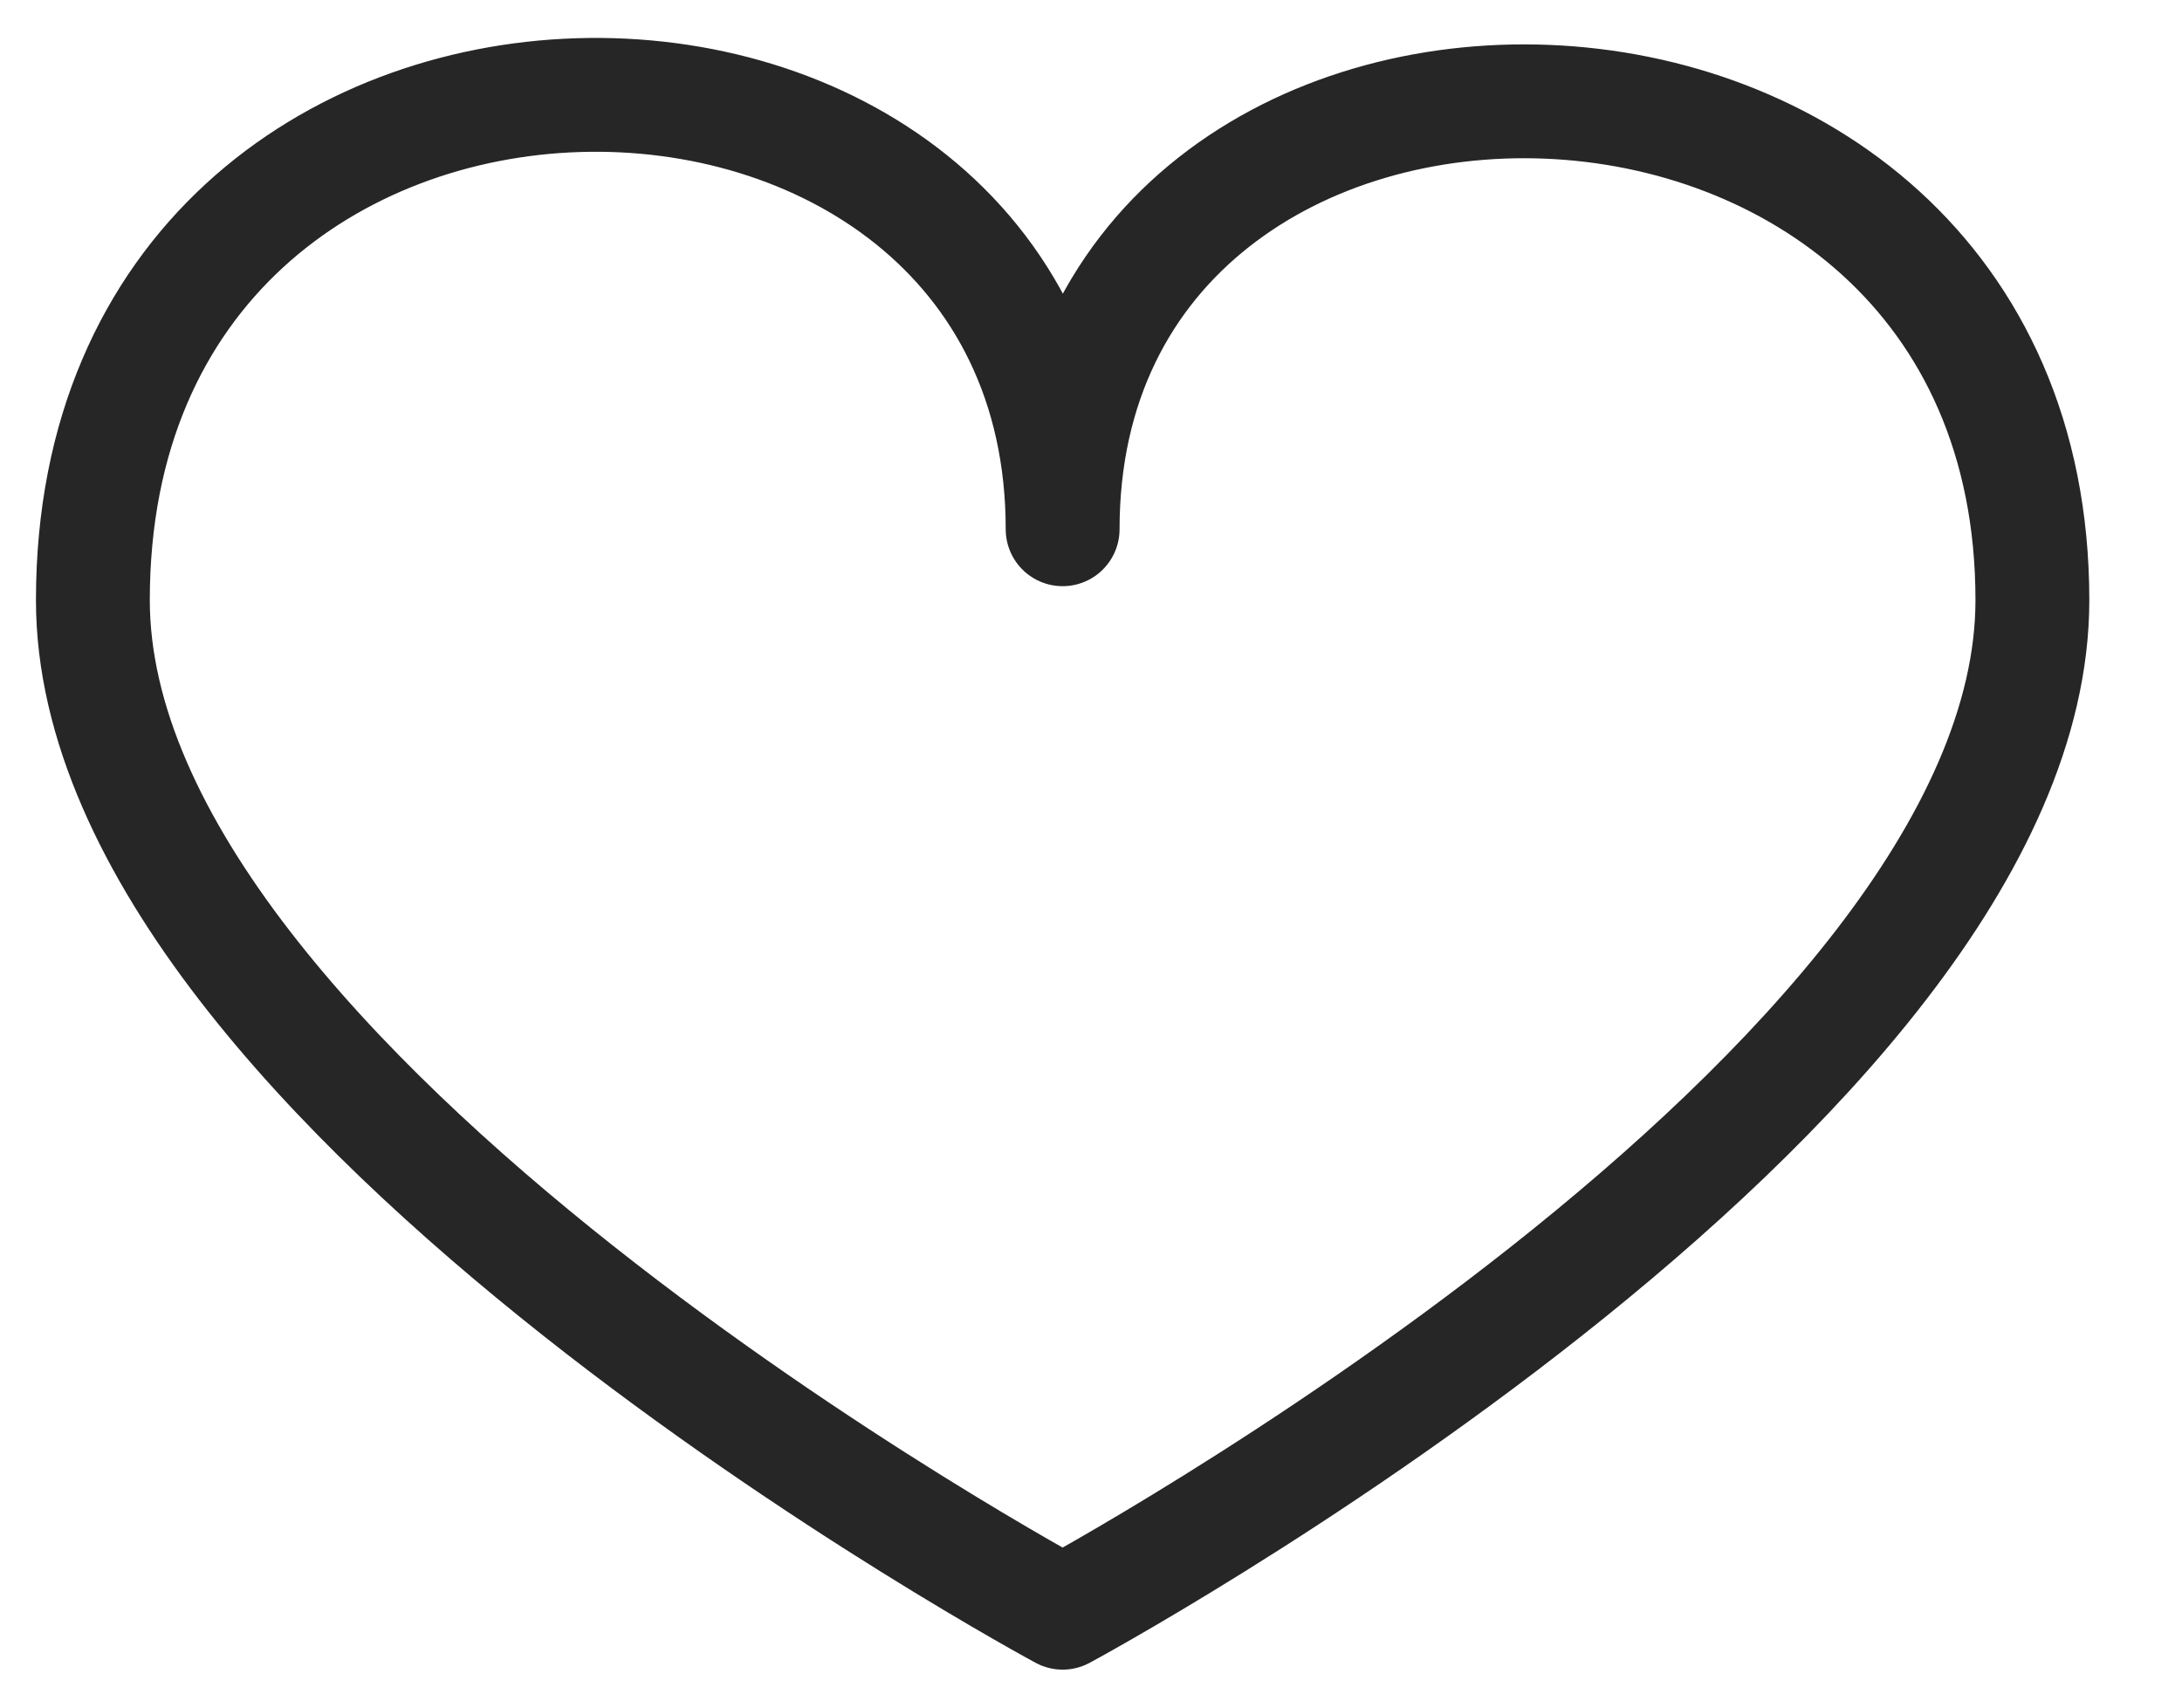 <?xml version="1.0" encoding="UTF-8"?> <svg xmlns="http://www.w3.org/2000/svg" viewBox="0 0 23 18" fill="none"> <path d="M21.423 6.326C21.423 11.497 11.201 17 11.201 17C11.201 17 0.979 11.497 0.979 6.326C0.979 -0.694 11.201 -0.6 11.201 5.579C11.201 -0.6 21.423 -0.507 21.423 6.326Z" stroke="#262626" stroke-width="1.2" stroke-linejoin="round"></path> </svg> 